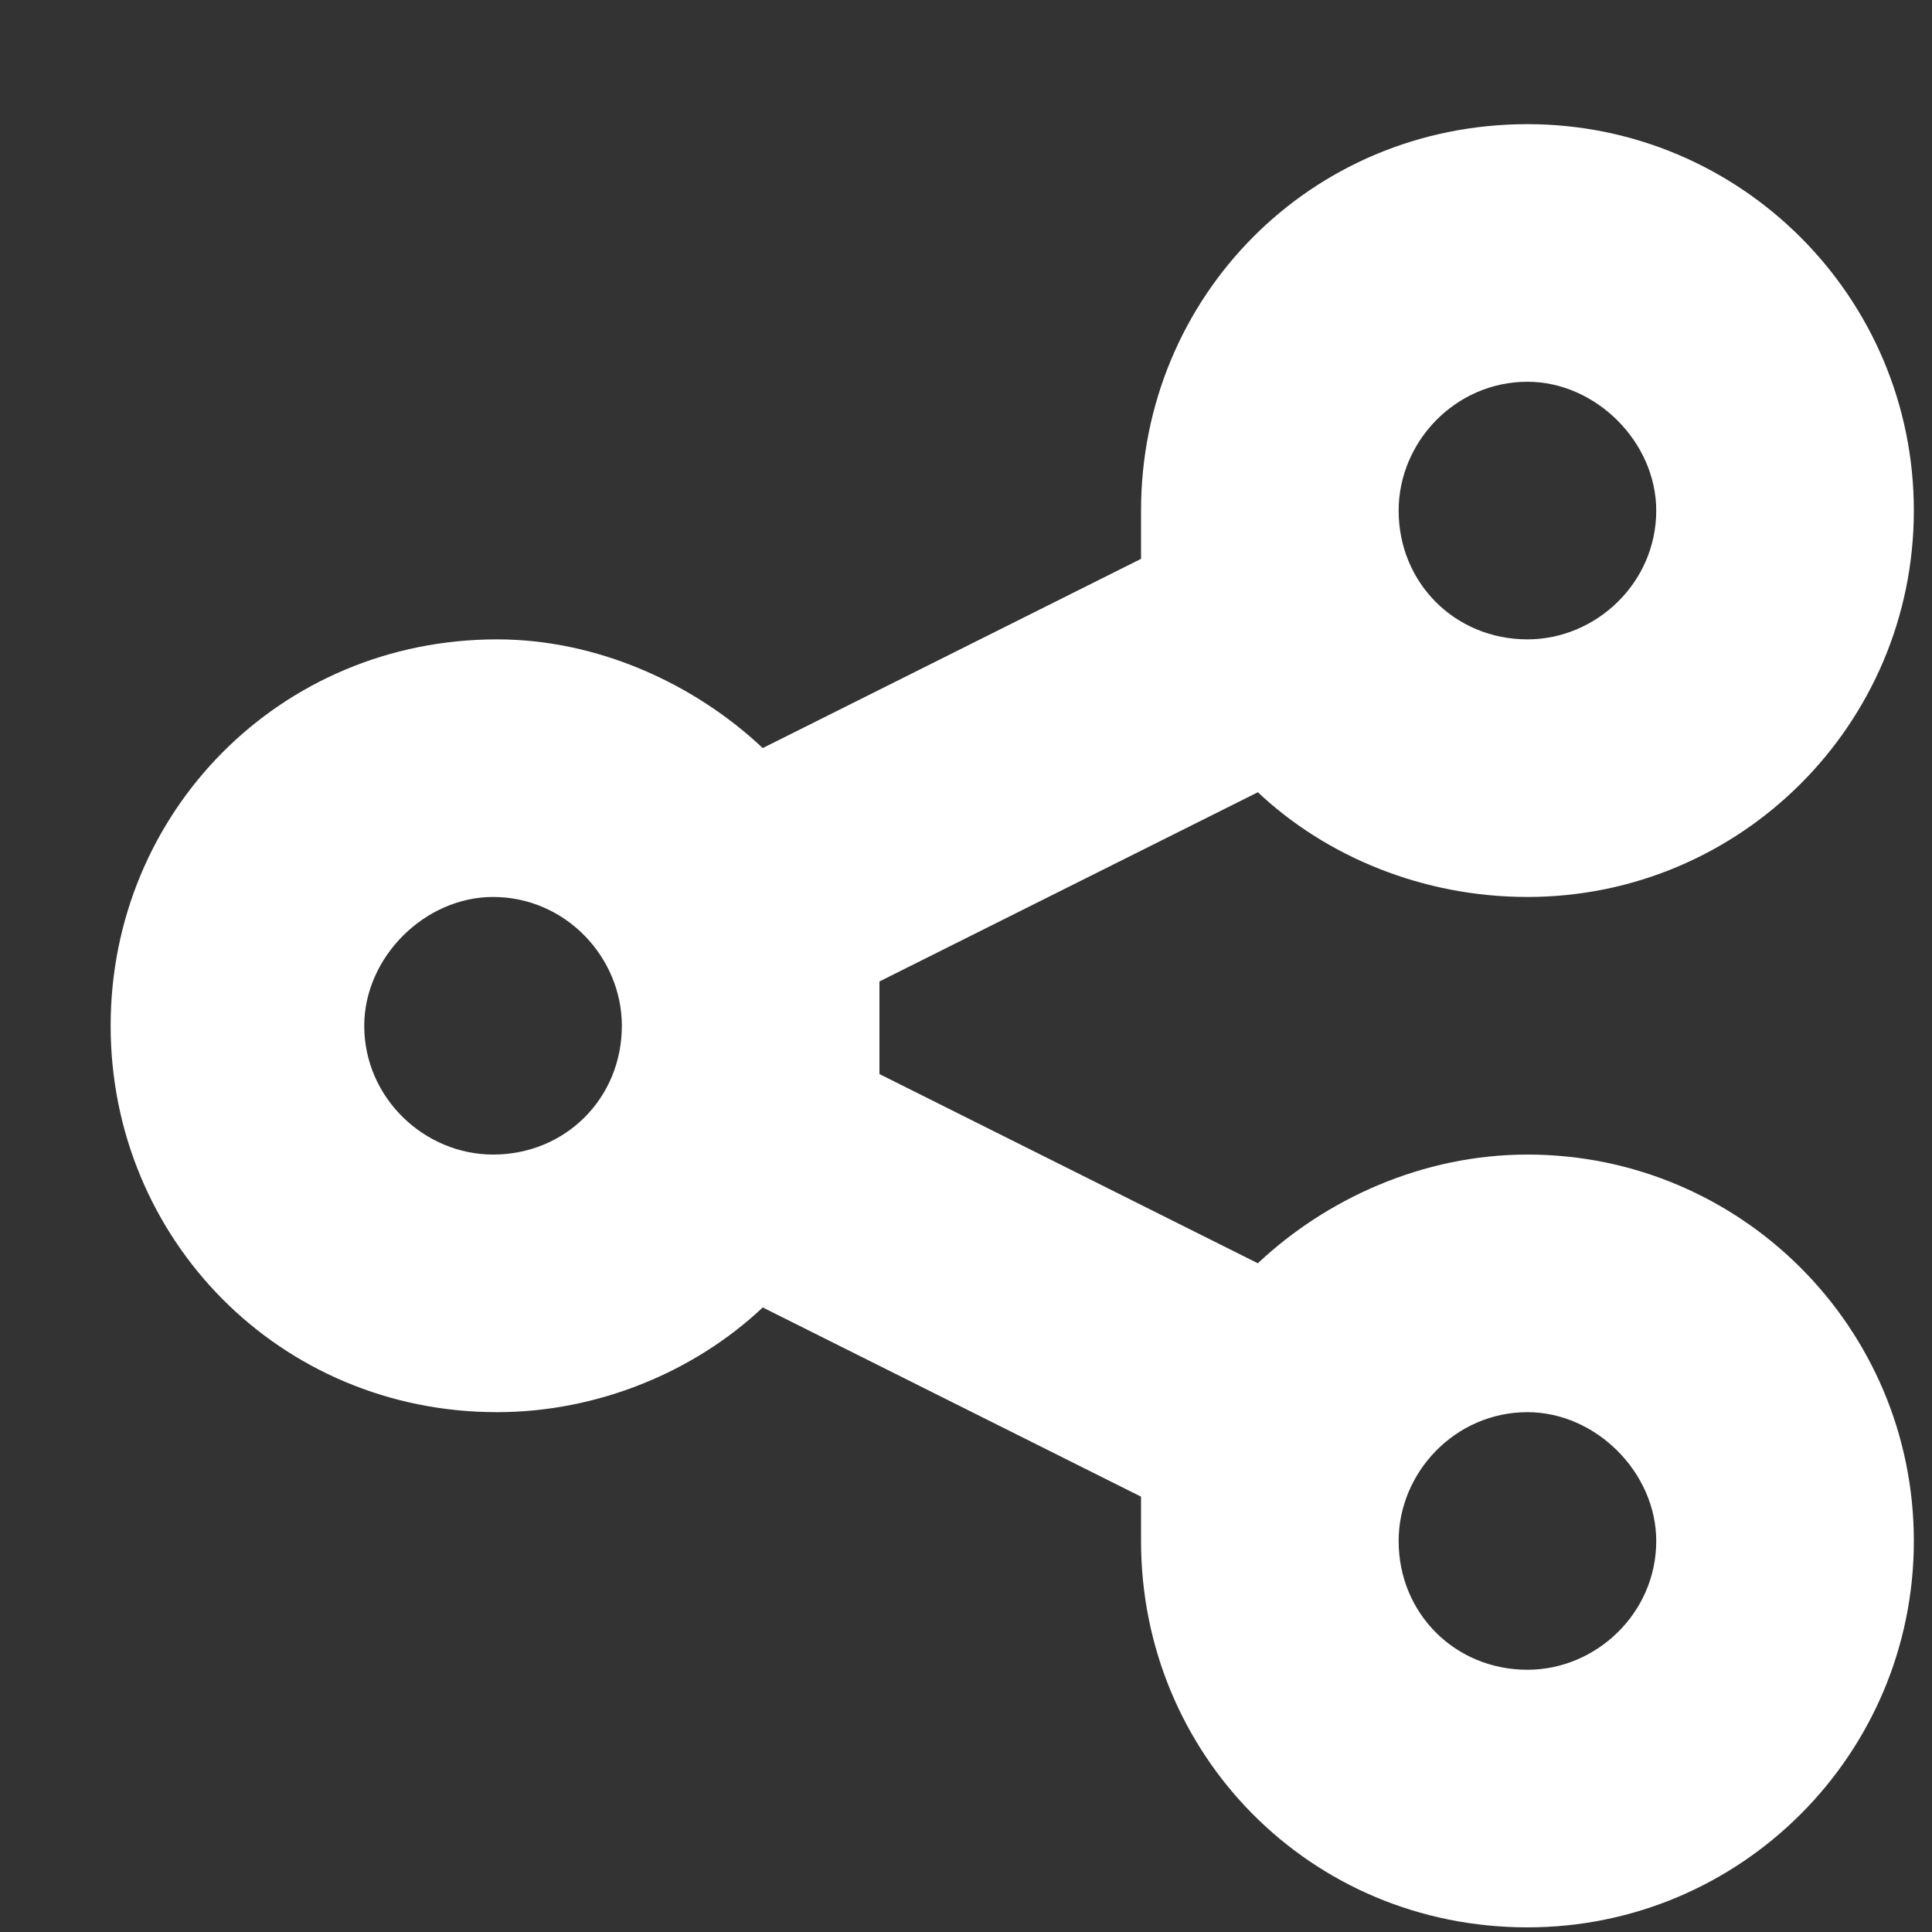 <svg width="15" height="15" viewBox="0 0 15 15" fill="none" xmlns="http://www.w3.org/2000/svg">
<rect x="0" y="0" width="15" height="15" fill="#333333" stroke="none"/>
<path d="M14.859 3.964C14.859 5.62 13.516 6.964 11.859 6.964C11.047 6.964 10.297 6.651 9.766 6.151L6.828 7.62C6.828 7.714 6.828 7.839 6.828 7.964C6.828 8.089 6.828 8.214 6.828 8.339L9.766 9.808C10.297 9.308 11.047 8.964 11.859 8.964C13.516 8.964 14.859 10.308 14.859 11.964C14.859 13.62 13.516 14.964 11.859 14.964C10.172 14.964 8.859 13.62 8.859 11.964C8.859 11.839 8.859 11.714 8.859 11.62L5.922 10.151C5.391 10.651 4.641 10.964 3.859 10.964C2.172 10.964 0.859 9.62 0.859 7.964C0.859 6.308 2.172 4.964 3.859 4.964C4.641 4.964 5.391 5.308 5.922 5.808L8.859 4.339C8.859 4.214 8.859 4.089 8.859 3.964C8.859 2.308 10.172 0.964 11.859 0.964C13.516 0.964 14.859 2.308 14.859 3.964ZM3.828 8.964C4.391 8.964 4.828 8.526 4.828 7.964C4.828 7.433 4.391 6.964 3.828 6.964C3.297 6.964 2.828 7.433 2.828 7.964C2.828 8.526 3.297 8.964 3.828 8.964ZM11.859 2.964C11.297 2.964 10.859 3.433 10.859 3.964C10.859 4.526 11.297 4.964 11.859 4.964C12.391 4.964 12.859 4.526 12.859 3.964C12.859 3.433 12.391 2.964 11.859 2.964ZM11.859 12.964C12.391 12.964 12.859 12.526 12.859 11.964C12.859 11.433 12.391 10.964 11.859 10.964C11.297 10.964 10.859 11.433 10.859 11.964C10.859 12.526 11.297 12.964 11.859 12.964Z" fill="white"/>
</svg>
